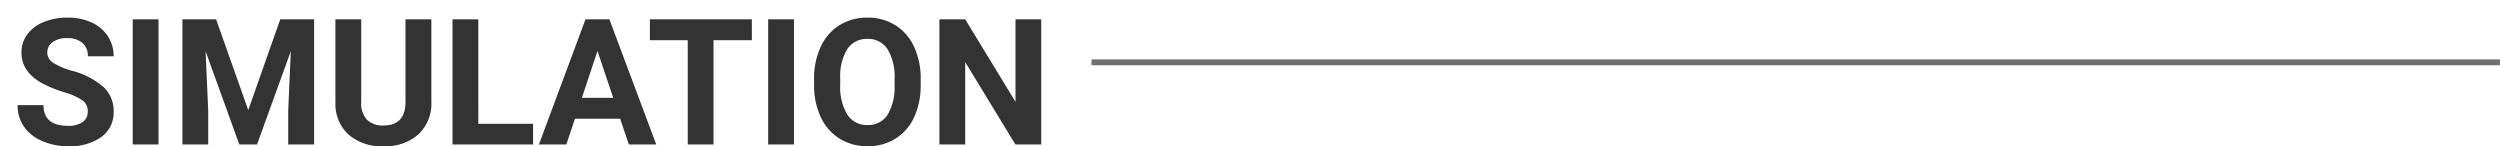 <svg xmlns="http://www.w3.org/2000/svg" xmlns:xlink="http://www.w3.org/1999/xlink" width="425.989" height="24.914" viewBox="0 0 425.989 24.914"><defs><filter id="a" x="0" y="0" width="177.419" height="24.914" filterUnits="userSpaceOnUse"><feOffset dx="3" dy="3" input="SourceAlpha"/><feGaussianBlur result="b"/><feFlood flood-color="#e6e6e6"/><feComposite operator="in" in2="b"/><feComposite in="SourceGraphic"/></filter></defs><g transform="translate(-32.011 -123.379)"><g transform="matrix(1, 0, 0, 1, 32.01, 123.38)" filter="url(#a)"><path d="M12.964-5.6a2.255,2.255,0,0,0-.879-1.912A11.528,11.528,0,0,0,8.921-8.914,22.43,22.43,0,0,1,5.3-10.371Q1.67-12.334,1.67-15.659a5.15,5.15,0,0,1,.974-3.083,6.354,6.354,0,0,1,2.8-2.117,10.531,10.531,0,0,1,4.094-.762,9.585,9.585,0,0,1,4.072.828,6.484,6.484,0,0,1,2.776,2.336,6.114,6.114,0,0,1,.989,3.428H12.979a2.876,2.876,0,0,0-.923-2.278,3.794,3.794,0,0,0-2.593-.813,4.053,4.053,0,0,0-2.5.681,2.148,2.148,0,0,0-.894,1.794A2.058,2.058,0,0,0,7.112-13.9,11.833,11.833,0,0,0,10.2-12.583a13.323,13.323,0,0,1,5.464,2.8,5.572,5.572,0,0,1,1.714,4.16,5.133,5.133,0,0,1-2.095,4.343A9.17,9.17,0,0,1,9.639.293a10.89,10.89,0,0,1-4.482-.9A7.093,7.093,0,0,1,2.073-3.076,6.321,6.321,0,0,1,1.011-6.709H5.42q0,3.53,4.219,3.53a4.1,4.1,0,0,0,2.446-.637A2.073,2.073,0,0,0,12.964-5.6ZM25.02,0H20.625V-21.328H25.02Zm9.814-21.328L40.313-5.859l5.449-15.469h5.771V0H47.124V-5.83l.439-10.063L41.807,0H38.789L33.047-15.879,33.486-5.83V0H29.092V-21.328Zm36.68,0V-7.28a7.192,7.192,0,0,1-2.19,5.537A8.443,8.443,0,0,1,63.34.293a8.538,8.538,0,0,1-5.933-1.978,7.069,7.069,0,0,1-2.241-5.435V-21.328h4.395V-7.251a4.064,4.064,0,0,0,1,3.054,3.852,3.852,0,0,0,2.776.959q3.706,0,3.765-3.9V-21.328Zm8,17.8h9.331V0H75.117V-21.328h4.395Zm24.17-.864H95.977L94.512,0H89.839l7.939-21.328h4.072L109.834,0h-4.673Zm-6.519-3.56H102.5l-2.681-7.983Zm28.96-9.814H119.59V0H115.2V-17.769H108.75v-3.56h17.373ZM133.3,0h-4.395V-21.328H133.3Zm21.592-10.181a12.875,12.875,0,0,1-1.113,5.522A8.384,8.384,0,0,1,150.593-1,8.813,8.813,0,0,1,145.84.293a8.873,8.873,0,0,1-4.731-1.274,8.466,8.466,0,0,1-3.223-3.64,12.507,12.507,0,0,1-1.157-5.442v-1.055a12.808,12.808,0,0,1,1.135-5.544,8.453,8.453,0,0,1,3.208-3.677,8.824,8.824,0,0,1,4.739-1.282,8.824,8.824,0,0,1,4.739,1.282,8.453,8.453,0,0,1,3.208,3.677,12.771,12.771,0,0,1,1.135,5.53Zm-4.453-.967a8.975,8.975,0,0,0-1.2-5.1,3.914,3.914,0,0,0-3.428-1.743,3.916,3.916,0,0,0-3.413,1.721,8.873,8.873,0,0,0-1.216,5.046v1.04a9.088,9.088,0,0,0,1.2,5.068,3.9,3.9,0,0,0,3.457,1.8,3.869,3.869,0,0,0,3.4-1.736,9.035,9.035,0,0,0,1.2-5.061ZM175.43,0h-4.395L162.48-14.033V0h-4.395V-21.328h4.395L171.05-7.266V-21.328h4.38Z" transform="translate(-1.01 21.62)" fill="#333"/></g><path d="M-9400.8-10862h-240v-1h240Z" transform="translate(9858.799 10996.5)" fill="#707070"/></g></svg>
